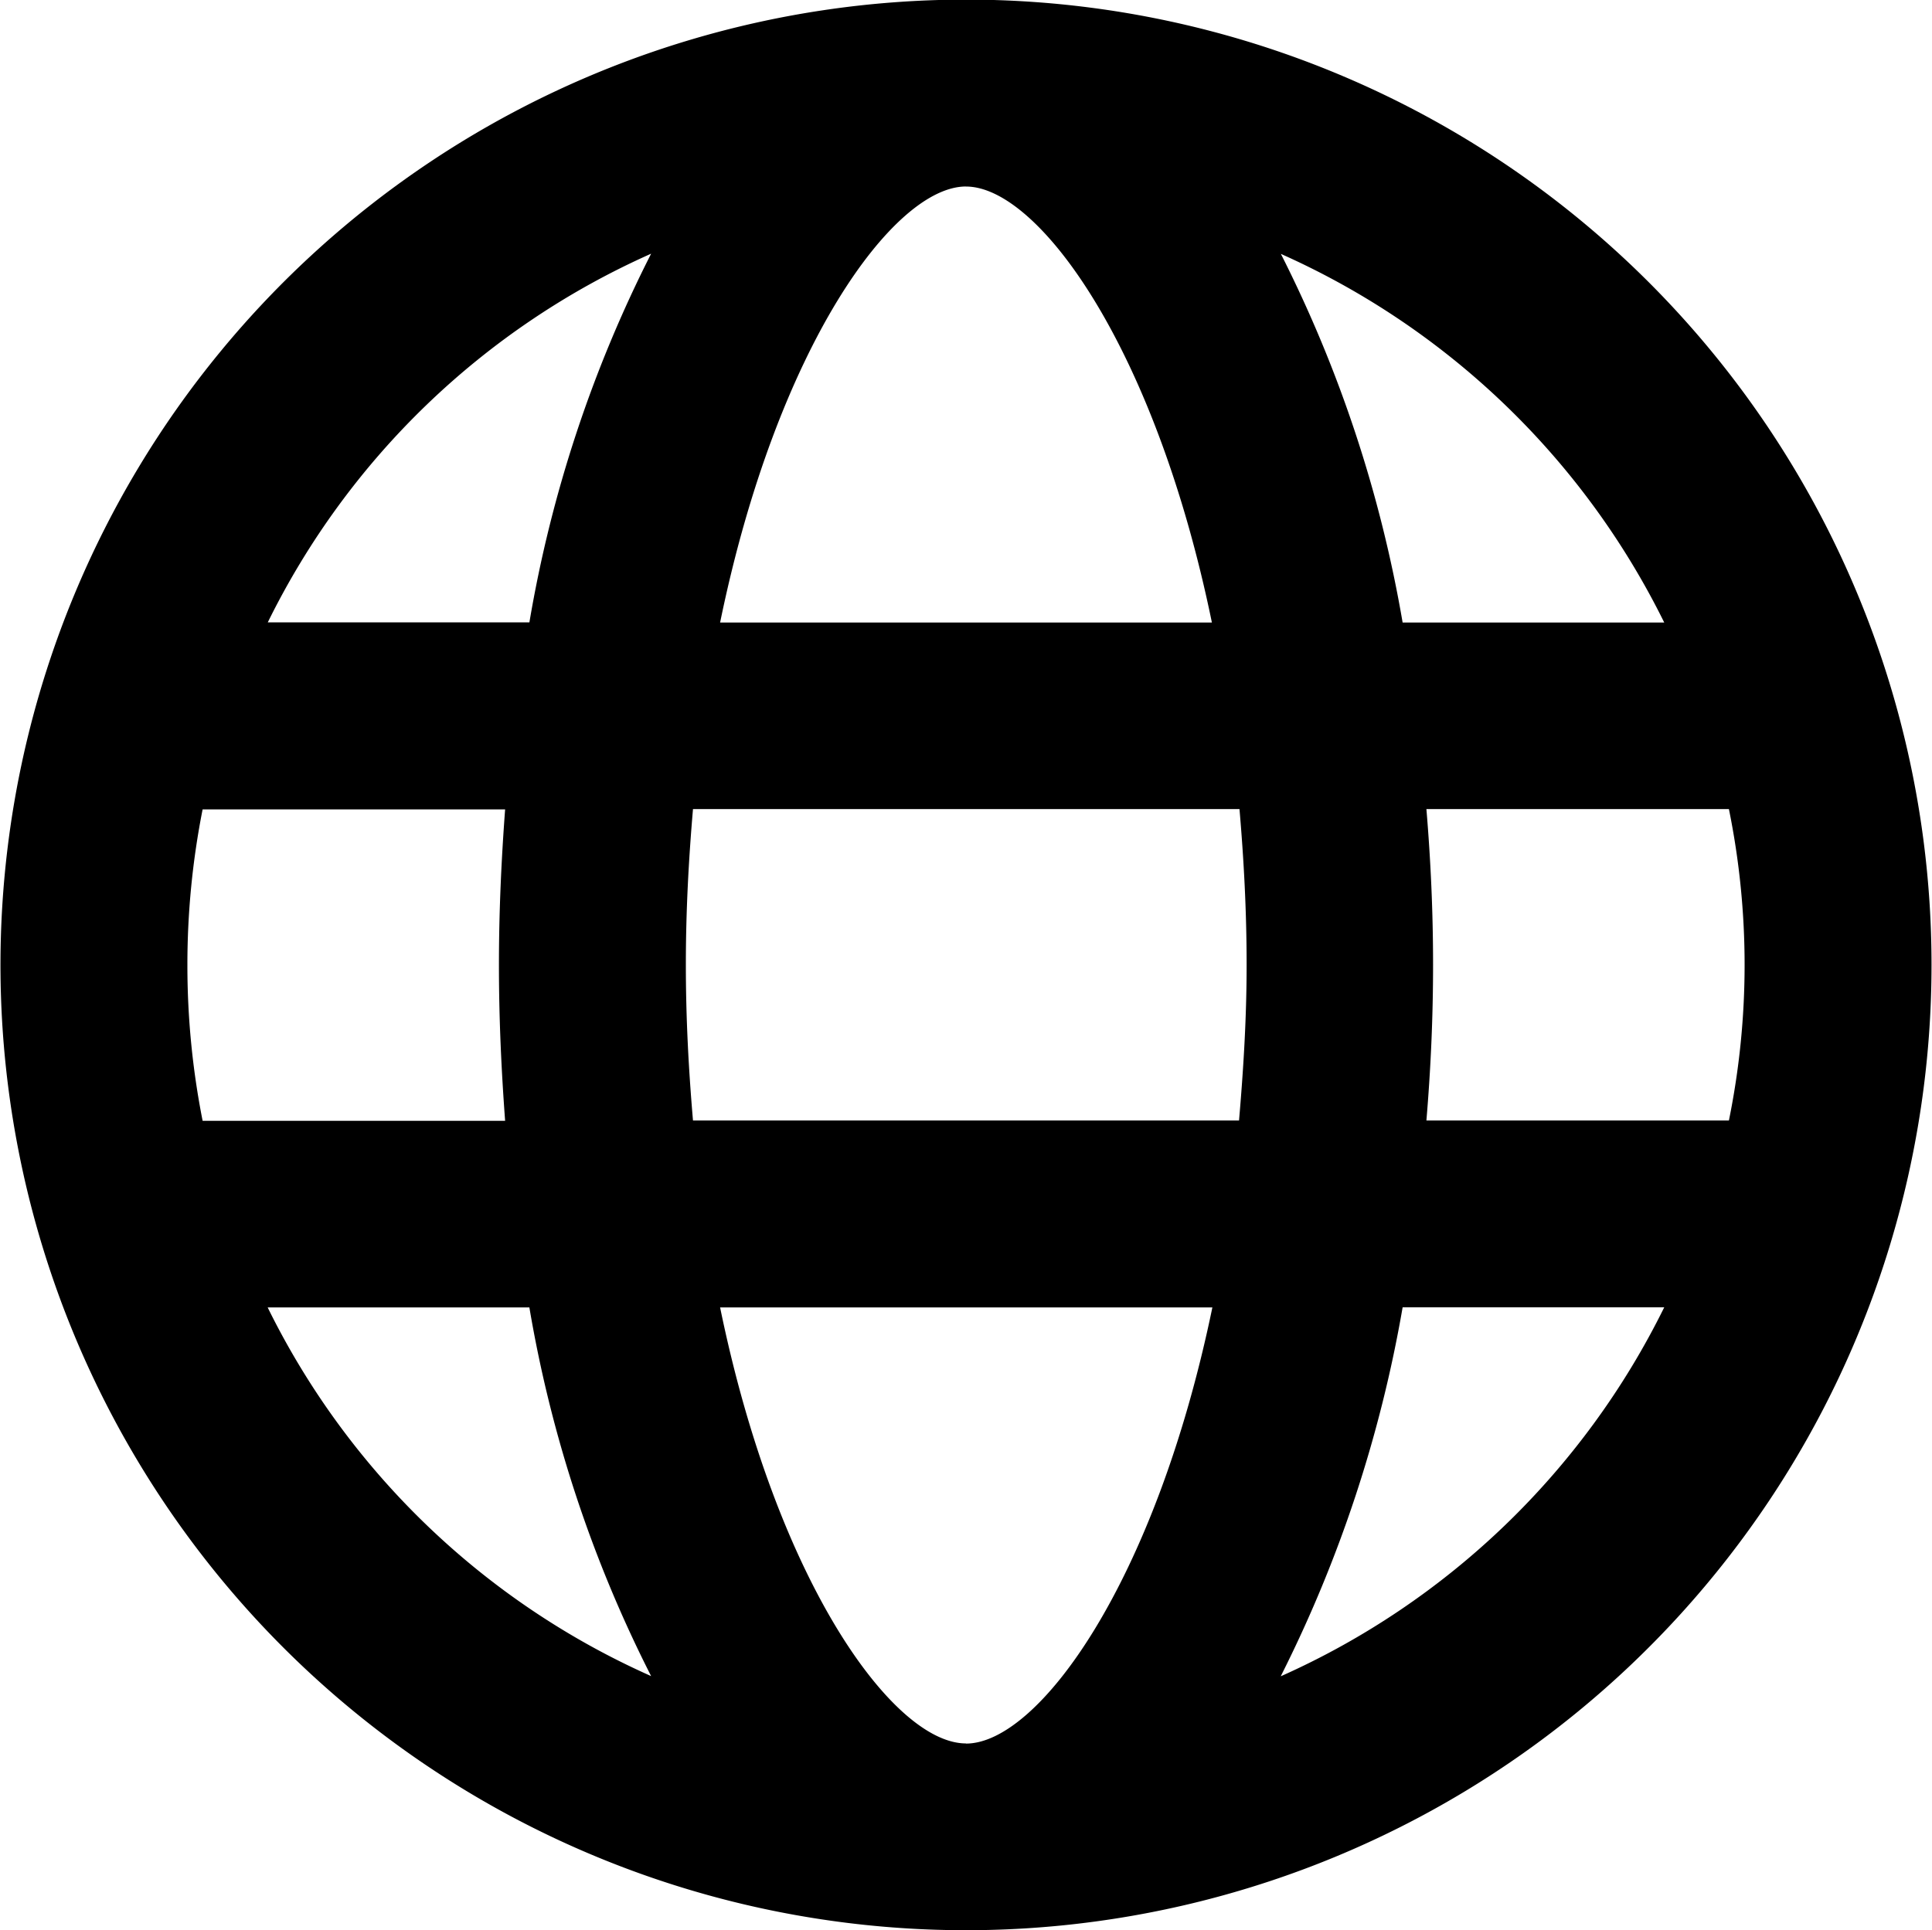 <svg xmlns="http://www.w3.org/2000/svg" width="40.62" height="40.594" viewBox="0 0 40.62 40.594"><defs><style>.cls-1{fill-rule:evenodd}</style></defs><path id="logo_ico.svg" class="cls-1" d="M1820.47,573.992a20.3,20.3,0,1,0,20.3,20.3A20.294,20.294,0,0,0,1820.47,573.992Zm14.68,13.1h-5.5a27.365,27.365,0,0,0-2.56-7.753A16.452,16.452,0,0,1,1835.15,587.091Zm-14.68-9.169c1.52,0,3.98,3.373,5.17,9.169H1815.3C1816.49,581.295,1818.95,577.922,1820.47,577.922Zm-16.37,16.372a16.8,16.8,0,0,1,.32-3.274h6.36c-0.08,1.072-.13,2.153-0.13,3.274s0.05,2.2.13,3.275h-6.36A16.8,16.8,0,0,1,1804.1,594.294Zm1.69,7.2h5.5a27.064,27.064,0,0,0,2.56,7.753A16.411,16.411,0,0,1,1805.79,601.5Zm5.5-14.407h-5.5a16.411,16.411,0,0,1,8.06-7.753A27.054,27.054,0,0,0,1811.29,587.091Zm9.18,23.576c-1.52,0-3.98-3.373-5.17-9.169h10.35C1824.45,607.294,1821.99,610.667,1820.47,610.667Zm5.74-13.1h-11.48c-0.09-1.048-.15-2.129-0.15-3.275s0.06-2.226.15-3.274h11.49c0.09,1.048.15,2.128,0.15,3.274S1826.3,596.521,1826.21,597.569Zm0.88,11.682a27.694,27.694,0,0,0,2.56-7.753h5.5A16.452,16.452,0,0,1,1827.09,609.251Zm3.06-11.682c0.09-1.072.14-2.154,0.14-3.275s-0.05-2.2-.14-3.274h6.36a16.411,16.411,0,0,1,0,6.549h-6.36Z" transform="translate(-1800.16 -574)"/></svg>